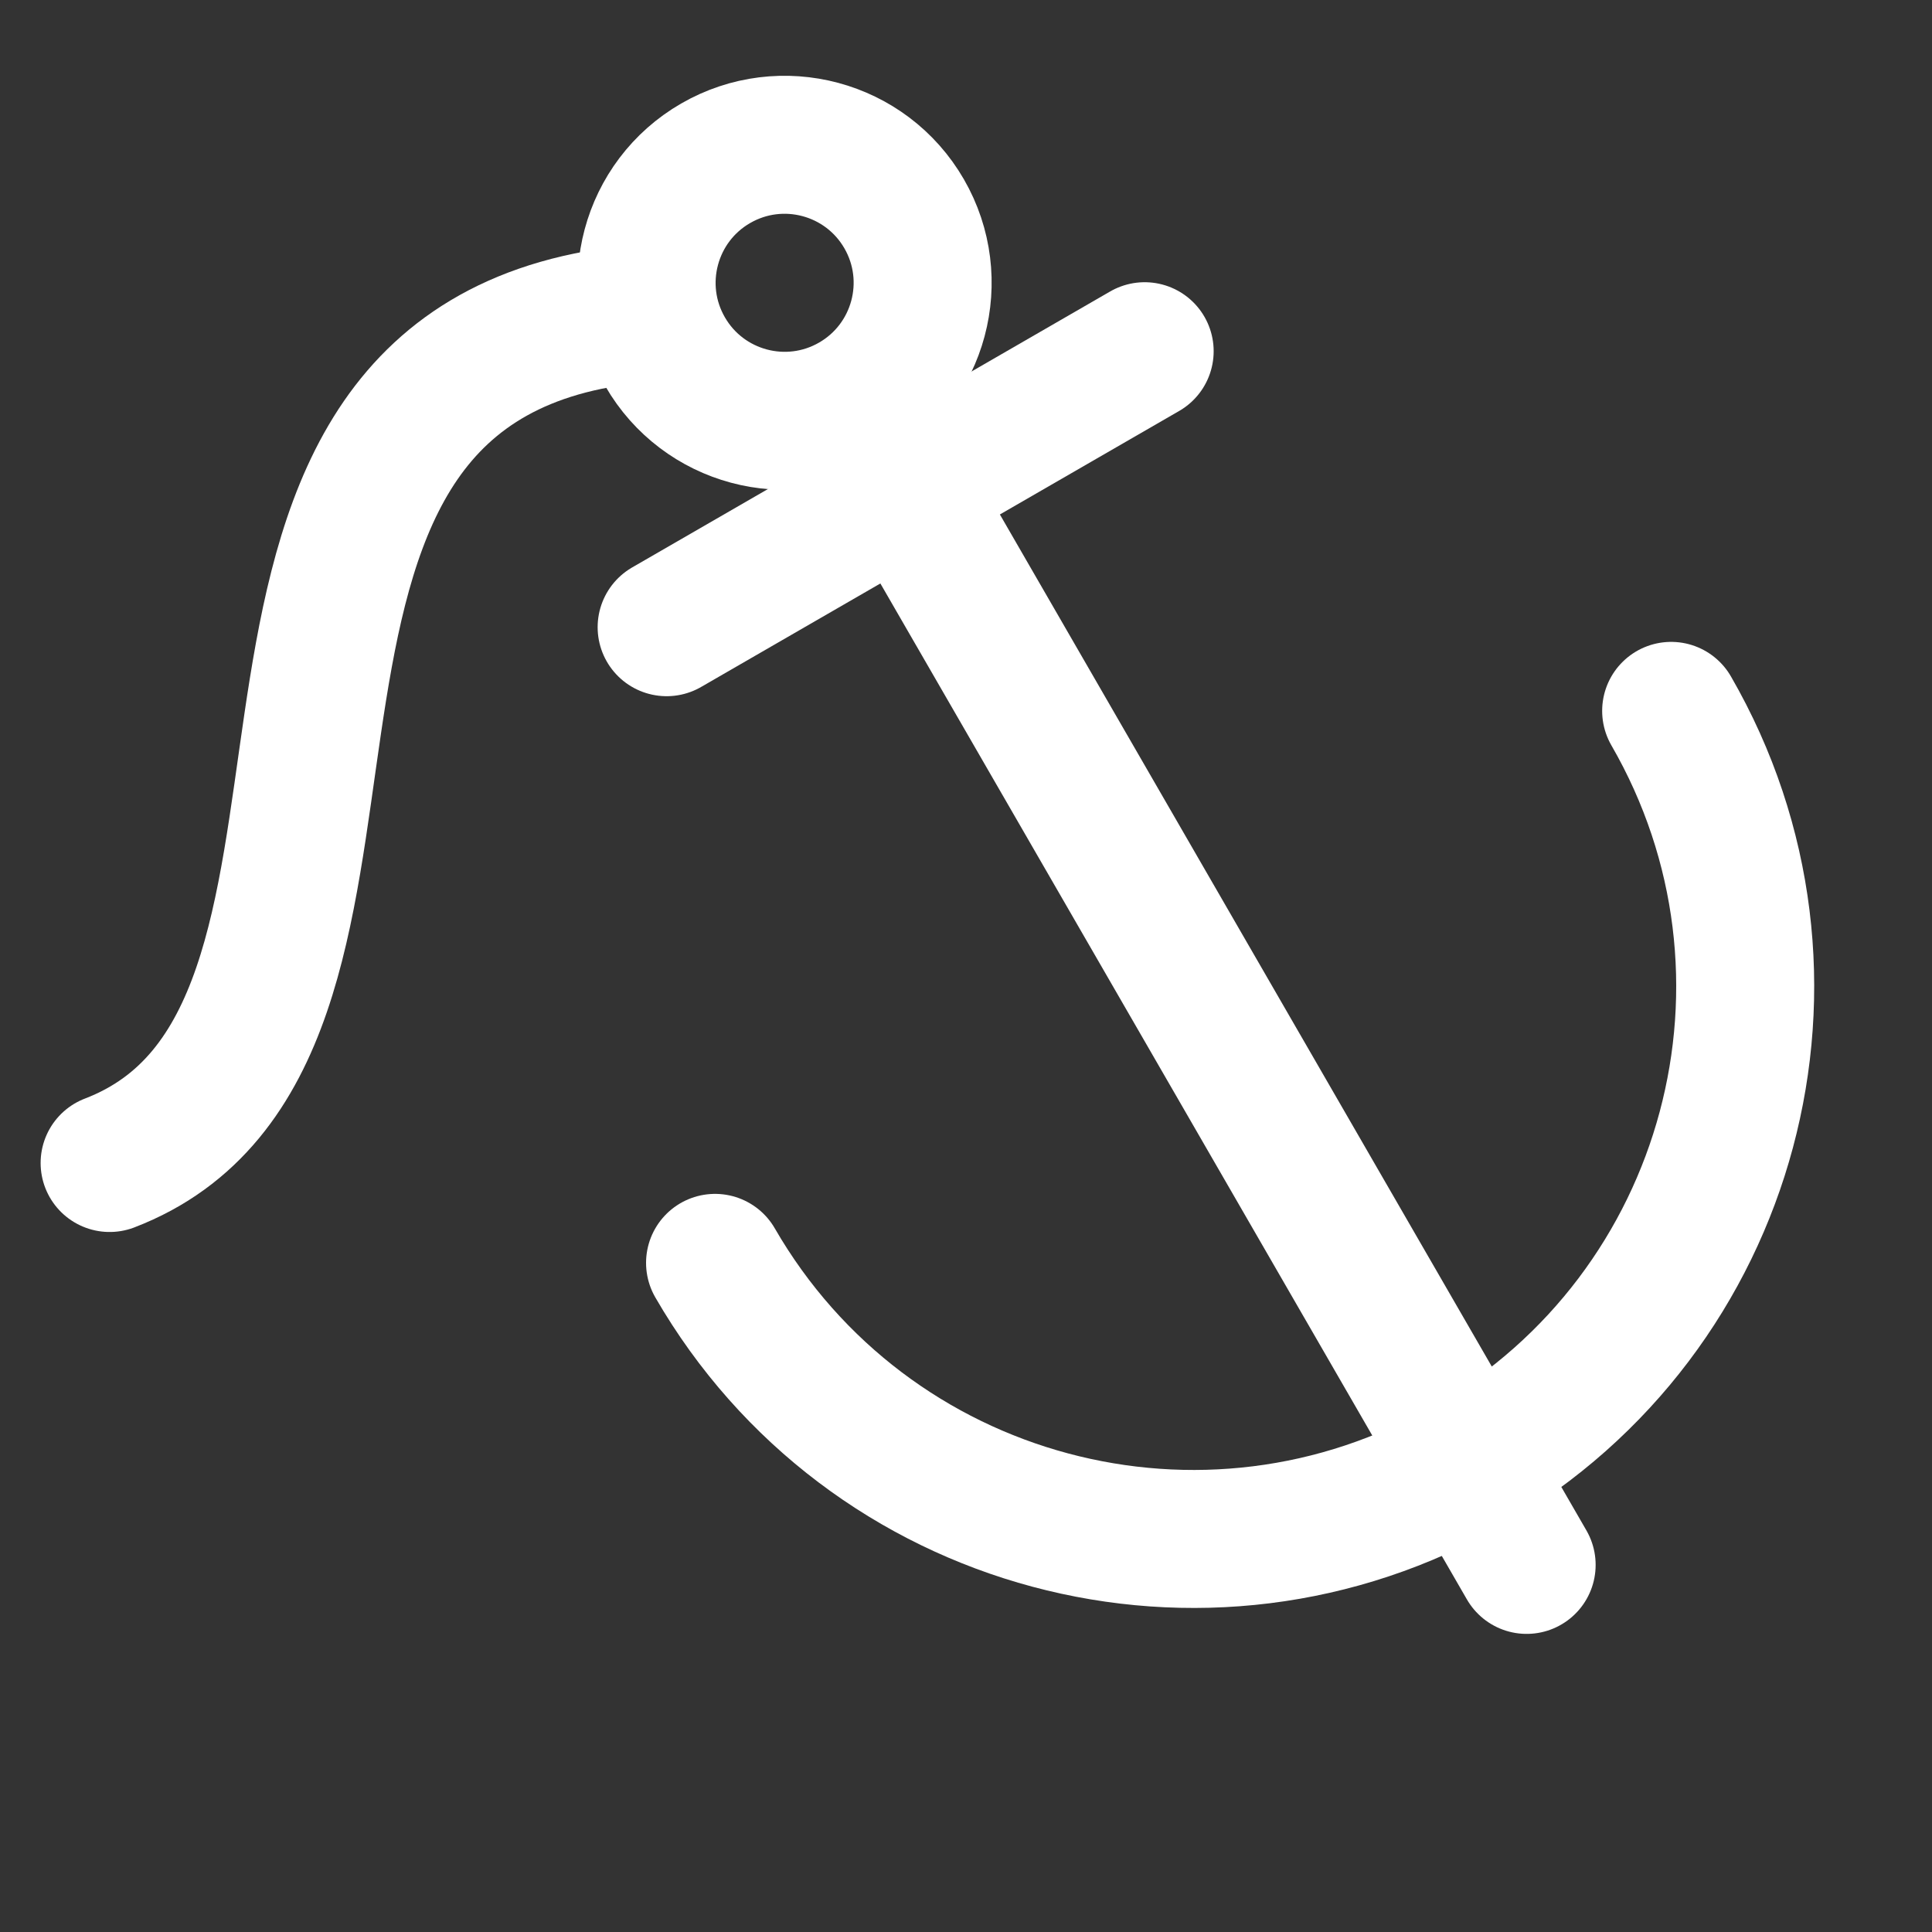 <svg width="80" height="80" viewBox="0 0 80 80" fill="none" xmlns="http://www.w3.org/2000/svg">
<rect x="0" y="0" width="80" height="80" fill="#333333" stroke="none"/>
<g clip-path="url(#clip0_2330_30363)">
<path d="M69.199 29.436C75.511 40.368 71.765 54.347 60.833 60.659C49.9 66.971 35.921 63.225 29.609 52.293" stroke="white" stroke-width="5.714" stroke-linecap="round"/>
<circle cx="32.49" cy="11.71" r="5.714" transform="rotate(-30 32.49 11.71)" stroke="white" stroke-width="5.714"/>
<path d="M4.539 48.157C17.95 43.009 6.807 16.475 24.757 13.219" stroke="white" stroke-width="5.714" stroke-linecap="round"/>
<path d="M38.93 22.734L63.215 64.799" stroke="white" stroke-width="5.714" stroke-linecap="round"/>
<path d="M47.398 14.543L27.604 25.971" stroke="white" stroke-width="5.714" stroke-linecap="round"/>
</g>
<defs>
<clipPath id="clip0_2330_30363">
<rect width="80" height="80" fill="white"/>
</clipPath>
</defs>
</svg>
